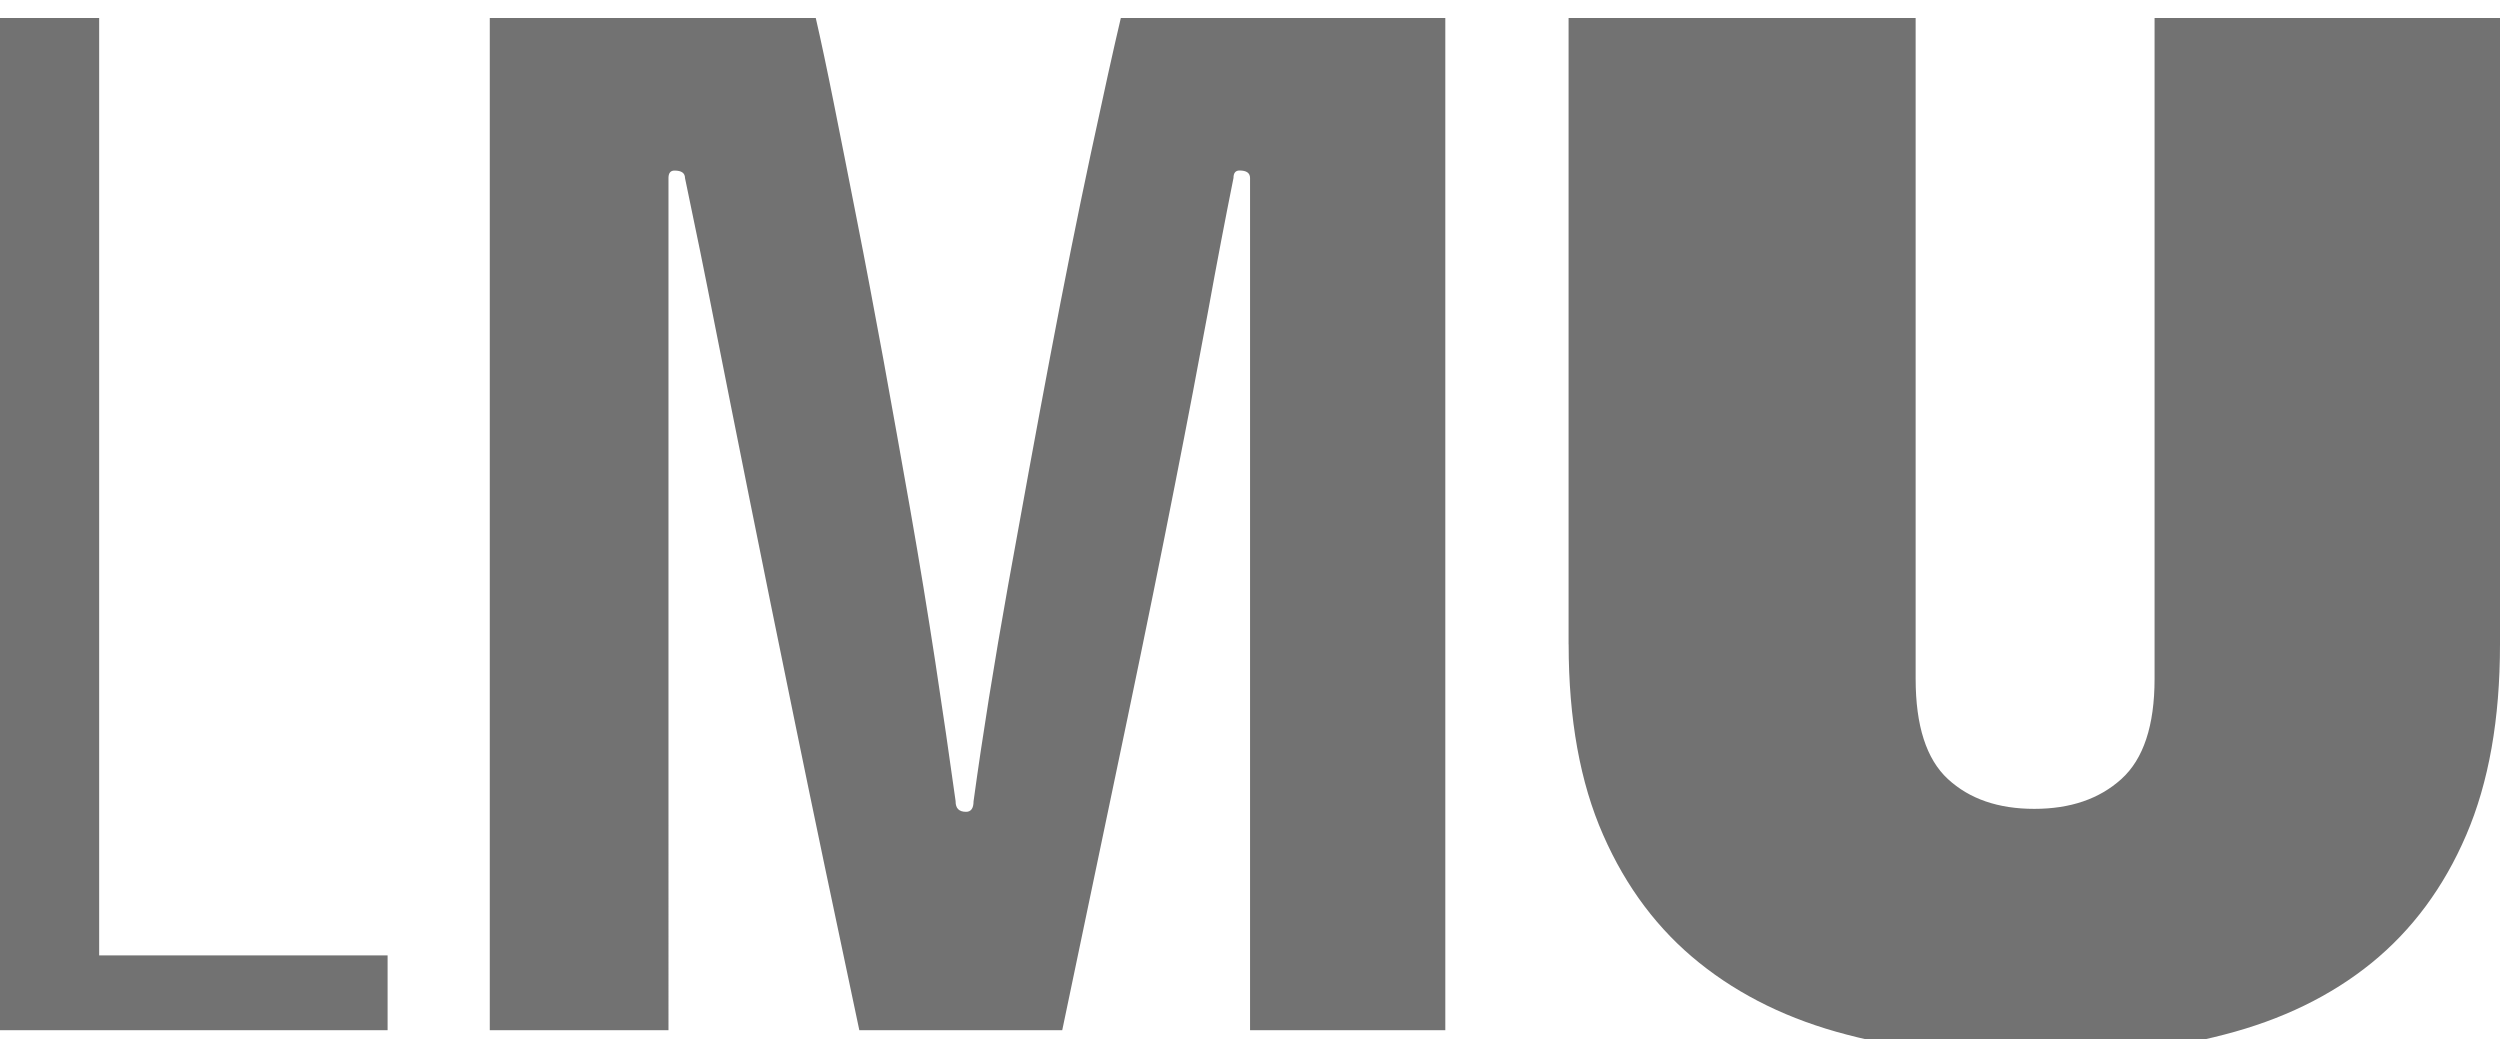 <?xml version="1.0" encoding="UTF-8" standalone="no"?>
<!-- Created with Inkscape (http://www.inkscape.org/) -->

<svg
   xmlns:dc="http://purl.org/dc/elements/1.1/"
   xmlns:cc="http://creativecommons.org/ns#"
   xmlns:rdf="http://www.w3.org/1999/02/22-rdf-syntax-ns#"
   xmlns:svg="http://www.w3.org/2000/svg"
   xmlns="http://www.w3.org/2000/svg"
   xmlns:sodipodi="http://sodipodi.sourceforge.net/DTD/sodipodi-0.dtd"
   xmlns:inkscape="http://www.inkscape.org/namespaces/inkscape"
   width="73.517mm"
   height="30.557mm"
   viewBox="0 0 73.517 30.557"
   version="1.1"
   id="svg4579"
   inkscape:version="0.92.0 r15299"
   sodipodi:docname="lmu_text_logo.svg">
  <defs
     id="defs4573" />
  <sodipodi:namedview
     id="base"
     pagecolor="#ffffff"
     bordercolor="#666666"
     borderopacity="1.0"
     inkscape:pageopacity="0.0"
     inkscape:pageshadow="2"
     inkscape:zoom="0.98994949"
     inkscape:cx="83.198059"
     inkscape:cy="26.494883"
     inkscape:document-units="mm"
     inkscape:current-layer="layer1"
     showgrid="false"
     fit-margin-top="0"
     fit-margin-left="0"
     fit-margin-right="0"
     fit-margin-bottom="0"
     inkscape:window-width="1305"
     inkscape:window-height="758"
     inkscape:window-x="281"
     inkscape:window-y="114"
     inkscape:window-maximized="0" />
  <g
     inkscape:label="Ebene 1"
     inkscape:groupmode="layer"
     id="layer1"
     transform="translate(-1.985,-2.042)">
    <path
       inkscape:connector-curvature="0"
       style="fill:#6a6a6a;fill-opacity:0.939;stroke:none;stroke-width:0.265;stroke-opacity:1"
       d="M 48.112,20.991 V 2.571 h 10.206 V 22.004 c 0,1.379 0.315,2.361 0.947,2.946 0.634,0.586 1.482,0.878 2.541,0.878 1.062,0 1.916,-0.292 2.563,-0.878 0.647,-0.585 0.975,-1.567 0.975,-2.946 V 2.571 h 10.158 V 20.991 c 0,2.198 -0.331,4.066 -0.993,5.606 -0.66,1.54 -1.591,2.791 -2.781,3.76 -1.194,0.969 -2.638,1.672 -4.33,2.108 -1.694,0.442 -3.558,0.661 -5.59,0.661 -2.002,0 -3.844,-0.219 -5.522,-0.661 -1.677,-0.436 -3.122,-1.139 -4.328,-2.108 -1.209,-0.969 -2.153,-2.22 -2.828,-3.76 -0.679,-1.54 -1.016,-3.408 -1.016,-5.606 z m -18.026,4.617 c 0,0.204 0.1,0.307 0.308,0.307 0.145,0 0.22,-0.103 0.22,-0.307 0.265,-1.936 0.604,-4.051 1.016,-6.353 0.414,-2.301 0.823,-4.543 1.237,-6.728 0.412,-2.181 0.81,-4.168 1.192,-5.953 0.383,-1.791 0.678,-3.121 0.886,-4.003 h 9.542 V 32.336 h -5.742 V 7.276 c 0,-0.148 -0.105,-0.22 -0.31,-0.22 -0.117,0 -0.177,0.072 -0.177,0.22 -0.235,1.17 -0.487,2.483 -0.75,3.935 -0.268,1.45 -0.59,3.149 -0.975,5.099 -0.382,1.95 -0.845,4.229 -1.389,6.836 -0.545,2.611 -1.186,5.672 -1.922,9.191 h -5.967 c -0.735,-3.459 -1.361,-6.449 -1.877,-8.971 -0.518,-2.519 -0.966,-4.73 -1.349,-6.638 -0.381,-1.904 -0.722,-3.604 -1.016,-5.099 -0.292,-1.494 -0.588,-2.946 -0.884,-4.351 0,-0.148 -0.103,-0.22 -0.31,-0.22 -0.116,0 -0.176,0.072 -0.176,0.22 V 32.337 H 16.388 V 2.571 h 9.586 c 0.148,0.644 0.326,1.478 0.531,2.506 0.204,1.028 0.435,2.176 0.683,3.452 0.252,1.271 0.507,2.638 0.775,4.085 0.264,1.455 0.529,2.933 0.795,4.444 0.266,1.509 0.507,2.99 0.73,4.442 0.221,1.449 0.42,2.819 0.599,4.108 z M 1.985,2.571 h 2.916 V 30.138 h 8.482 v 2.198 H 1.985 Z"
       id="path6" />
  </g>
</svg>
